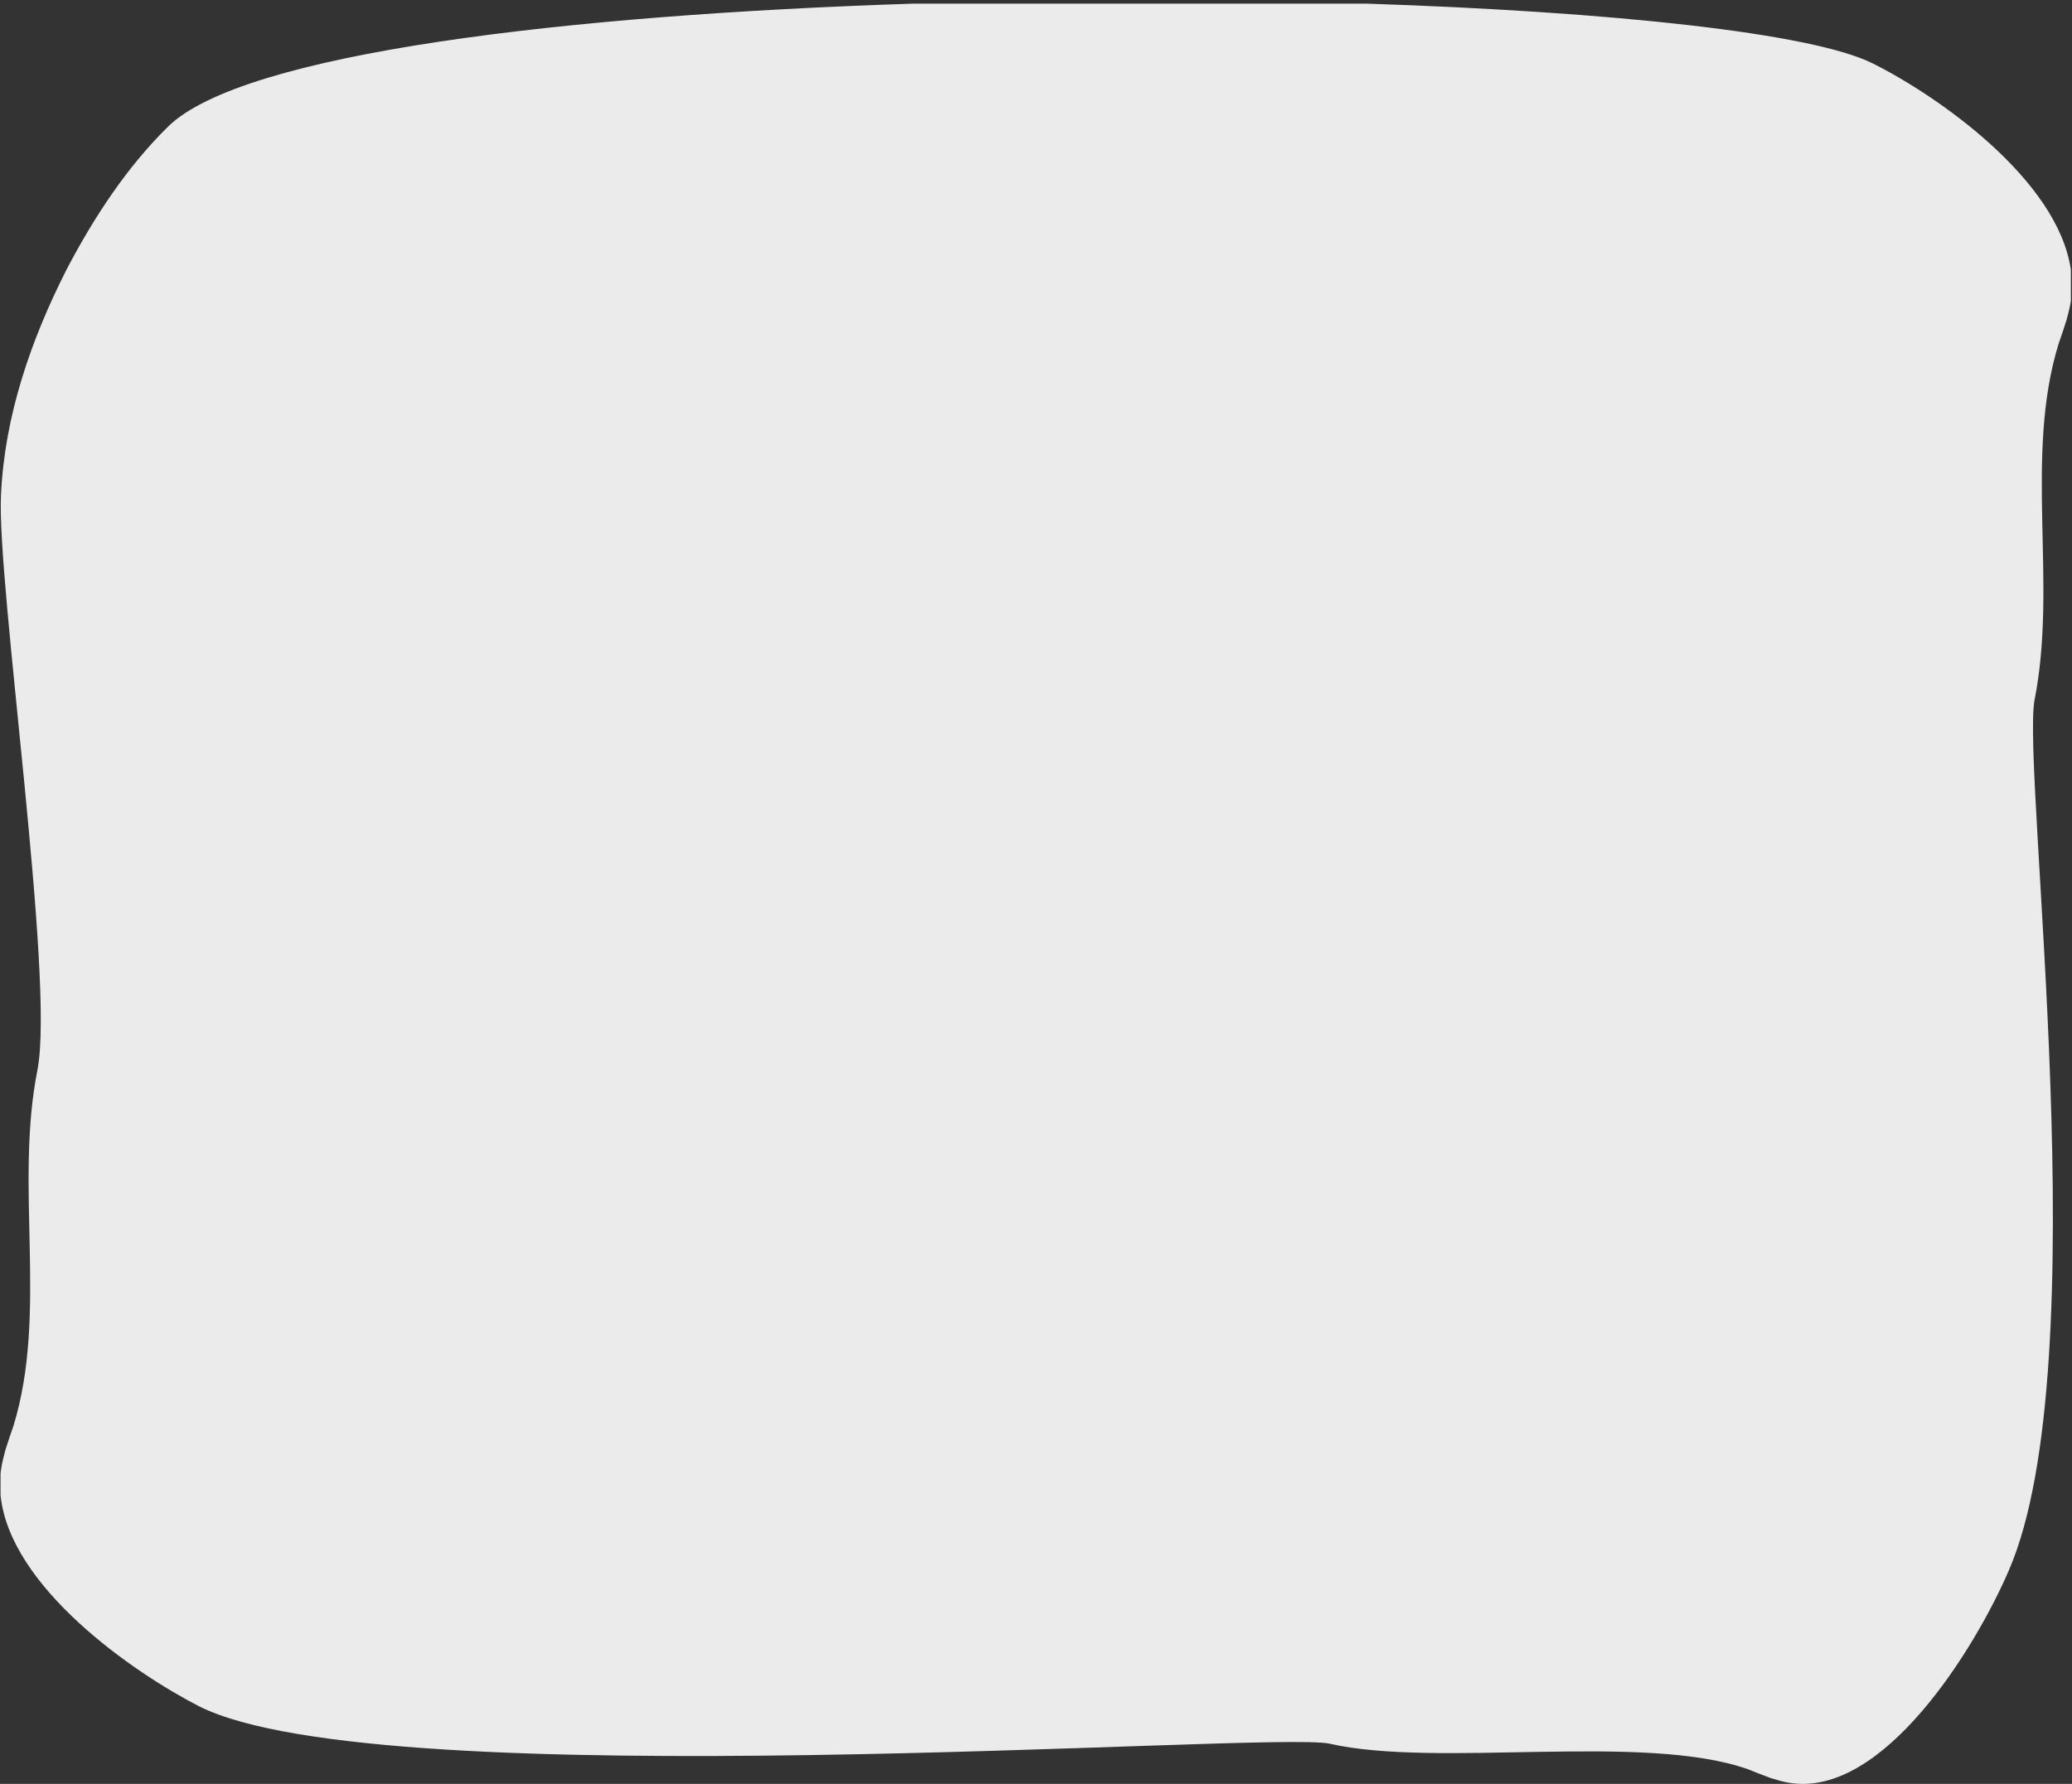 <?xml version="1.0" encoding="UTF-8" standalone="no"?>
<!DOCTYPE svg PUBLIC "-//W3C//DTD SVG 1.1//EN" "http://www.w3.org/Graphics/SVG/1.1/DTD/svg11.dtd">
<svg width="100%" height="100%" viewBox="0 0 641 552" version="1.1" xmlns="http://www.w3.org/2000/svg" xmlns:xlink="http://www.w3.org/1999/xlink" xml:space="preserve" xmlns:serif="http://www.serif.com/" style="fill-rule:evenodd;clip-rule:evenodd;stroke-linejoin:round;stroke-miterlimit:2;">
    <rect x="0" y="0" width="641" height="552" fill="#333333" stroke="none"/>
    <g id="Layer1">
    </g>
    <g>
        <g>
            <path d="M422.663,1.121C498.322,3.619 560.588,10.183 579.403,19.654C599.213,29.524 636.65,55.496 640.653,83.5L640.653,93.062C640.367,95.04 639.842,97.019 639.317,98.997C638.493,101.662 637.668,104.03 636.844,106.399C626.125,141.333 636.569,180.412 629.423,216.531C625.3,238.439 649.212,421.993 621.453,485.941C611.283,509.626 582.7,556.403 553.566,551.666C551.643,551.37 549.719,550.777 547.796,550.186C545.321,549.297 543.122,548.409 540.924,547.521C508.492,535.975 444.729,547.225 411.198,539.527C392.234,535.679 118.491,556.699 61.598,527.981C41.438,517.666 3.024,491.172 0.169,462.652L0.169,456.003C0.208,455.622 0.254,455.239 0.308,454.856C0.583,452.783 1.133,450.711 1.683,448.638C2.507,445.974 3.332,443.606 4.156,441.237C14.876,406.303 4.431,367.223 11.577,331.105C17.074,303.275 -1.066,180.412 0.31,153.175C1.409,128.603 9.654,104.918 20.648,83.306C29.168,67.023 39.338,51.628 51.98,39.194C75.145,16.399 175.328,4.604 282.722,1.121L422.663,1.121Z" style="fill:rgb(235,235,235);"/>
        </g>
    </g>
</svg>
